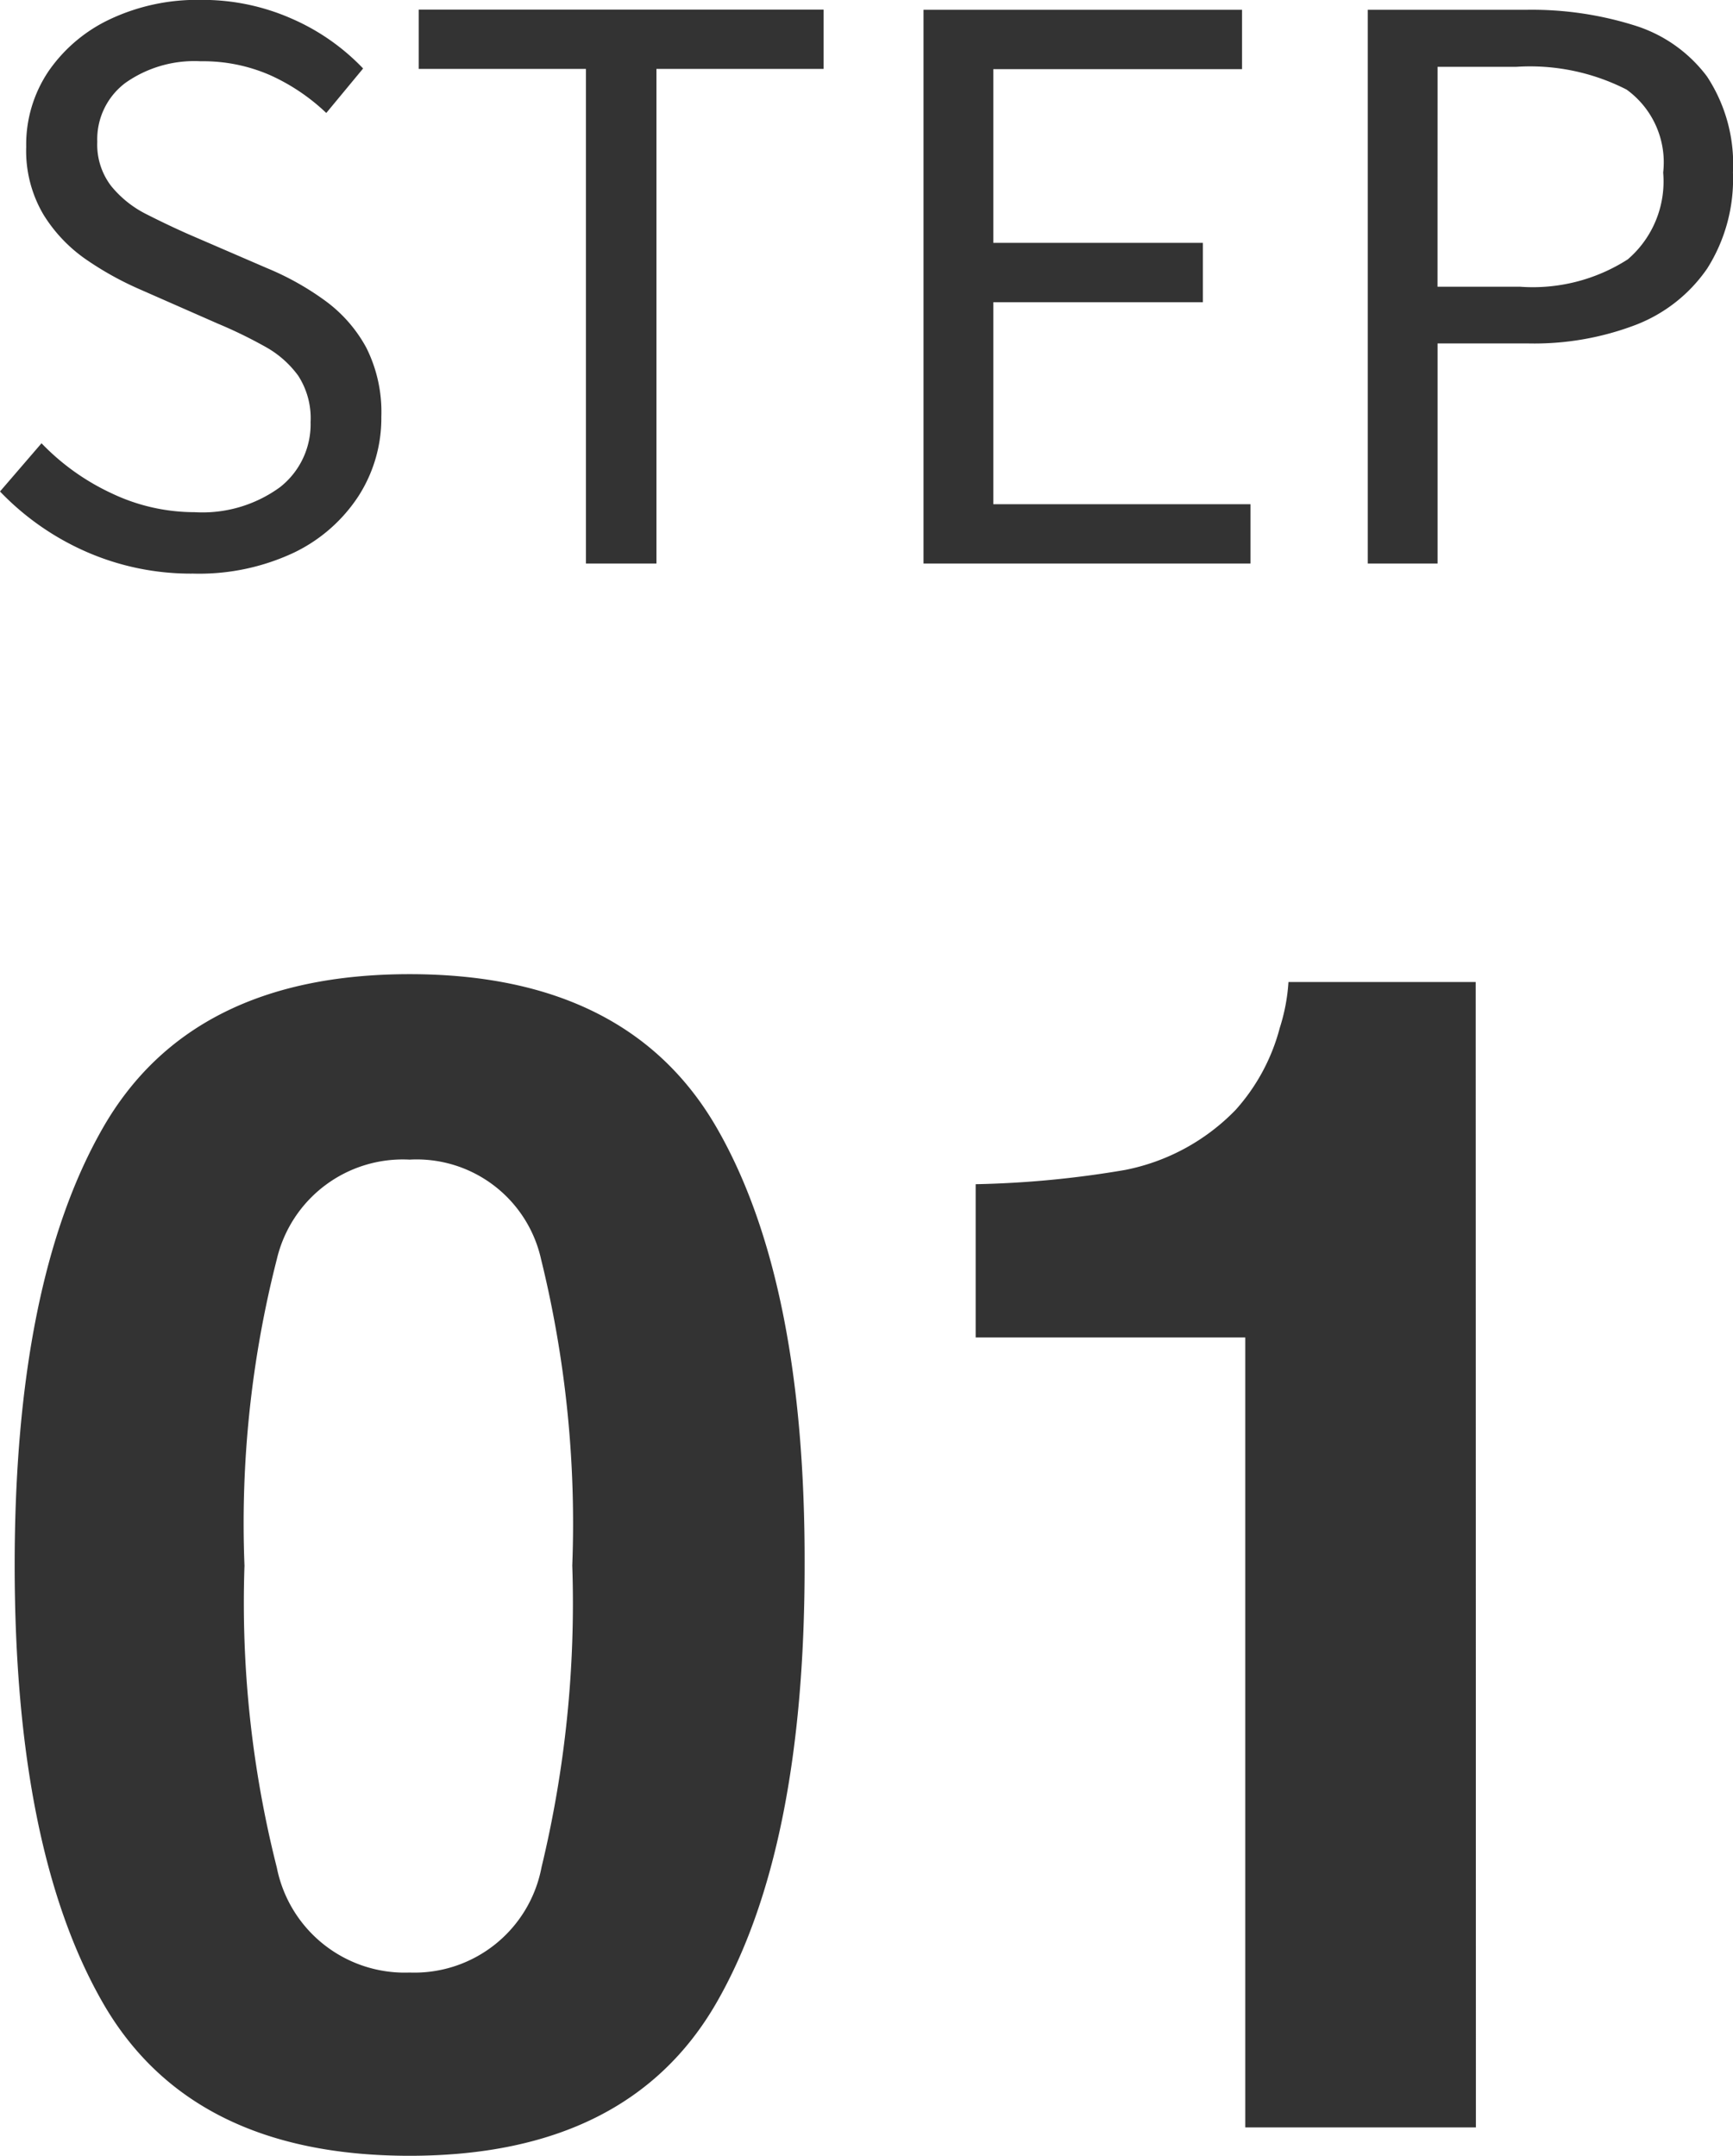 <svg xmlns="http://www.w3.org/2000/svg" width="32.139" height="39.977"><g id="グループ_1998" data-name="グループ 1998" transform="translate(-232.666 -4702.55)" fill="#333"><path id="パス_2411" data-name="パス 2411" d="M8.262.527Q4.2.527 2.571-2.314t-1.633-8.1q0-5.259 1.633-8.115t5.691-2.856q4.058 0 5.7 2.856t1.626 8.115q0 5.259-1.633 8.1T8.262.527zm2.446-5.347a20.9 20.9 0 00.571-5.6 20.5 20.5 0 00-.579-5.68 2.364 2.364 0 00-2.439-1.846A2.4 2.4 0 005.8-16.1a19.784 19.784 0 00-.6 5.684 20.007 20.007 0 00.6 5.6 2.418 2.418 0 002.462 1.945 2.4 2.4 0 002.446-1.948zM28.037 0H23.76v-14.648h-5v-2.842a18.5 18.5 0 002.769-.264 3.9 3.9 0 002.051-1.113 3.665 3.665 0 00.82-1.523 3.5 3.5 0 00.161-.85h3.472z" transform="translate(232 4742)"/><path id="パス_2412" data-name="パス 2412" d="M4.25.187a4.826 4.826 0 01-2-.412A4.984 4.984 0 01.666-1.336l.77-.894a4.339 4.339 0 001.3.928 3.574 3.574 0 001.538.35 2.443 2.443 0 001.584-.463 1.483 1.483 0 00.568-1.207 1.453 1.453 0 00-.229-.86 1.873 1.873 0 00-.613-.539 8.45 8.45 0 00-.875-.426L3.24-5.093a5.915 5.915 0 01-.961-.534 2.8 2.8 0 01-.805-.84 2.324 2.324 0 01-.322-1.26 2.431 2.431 0 01.418-1.408 2.865 2.865 0 011.15-.965 3.792 3.792 0 011.665-.352 4.09 4.09 0 011.7.352 4.07 4.07 0 011.315.92l-.683.825a3.73 3.73 0 00-1.039-.7 3.1 3.1 0 00-1.291-.259 2.218 2.218 0 00-1.394.4 1.307 1.307 0 00-.523 1.093A1.261 1.261 0 002.728-7a1.991 1.991 0 00.651.521q.393.2.786.374l1.456.629a5.188 5.188 0 011.08.606 2.626 2.626 0 01.758.867 2.657 2.657 0 01.279 1.281 2.673 2.673 0 01-.422 1.469A2.956 2.956 0 016.113-.2 4.125 4.125 0 014.25.187zM11.532 0v-9.172h-3.1v-1.1h7.508v1.1h-3.1V0zm6.261 0v-10.268H23.7v1.1h-4.613v3.222h3.887v1.1h-3.887V-1.1h4.769V0zm8.239 0v-10.268h2.925a6.368 6.368 0 012.02.289 2.663 2.663 0 011.345.946 2.954 2.954 0 01.482 1.782 3.1 3.1 0 01-.477 1.78A2.852 2.852 0 0131-4.425a5.28 5.28 0 01-1.984.344h-1.69V0zm1.293-5.133h1.528a3.262 3.262 0 002-.507 1.905 1.905 0 00.657-1.61 1.665 1.665 0 00-.679-1.539 3.938 3.938 0 00-2.042-.422h-1.463z" transform="translate(232 4713)"/></g></svg>
